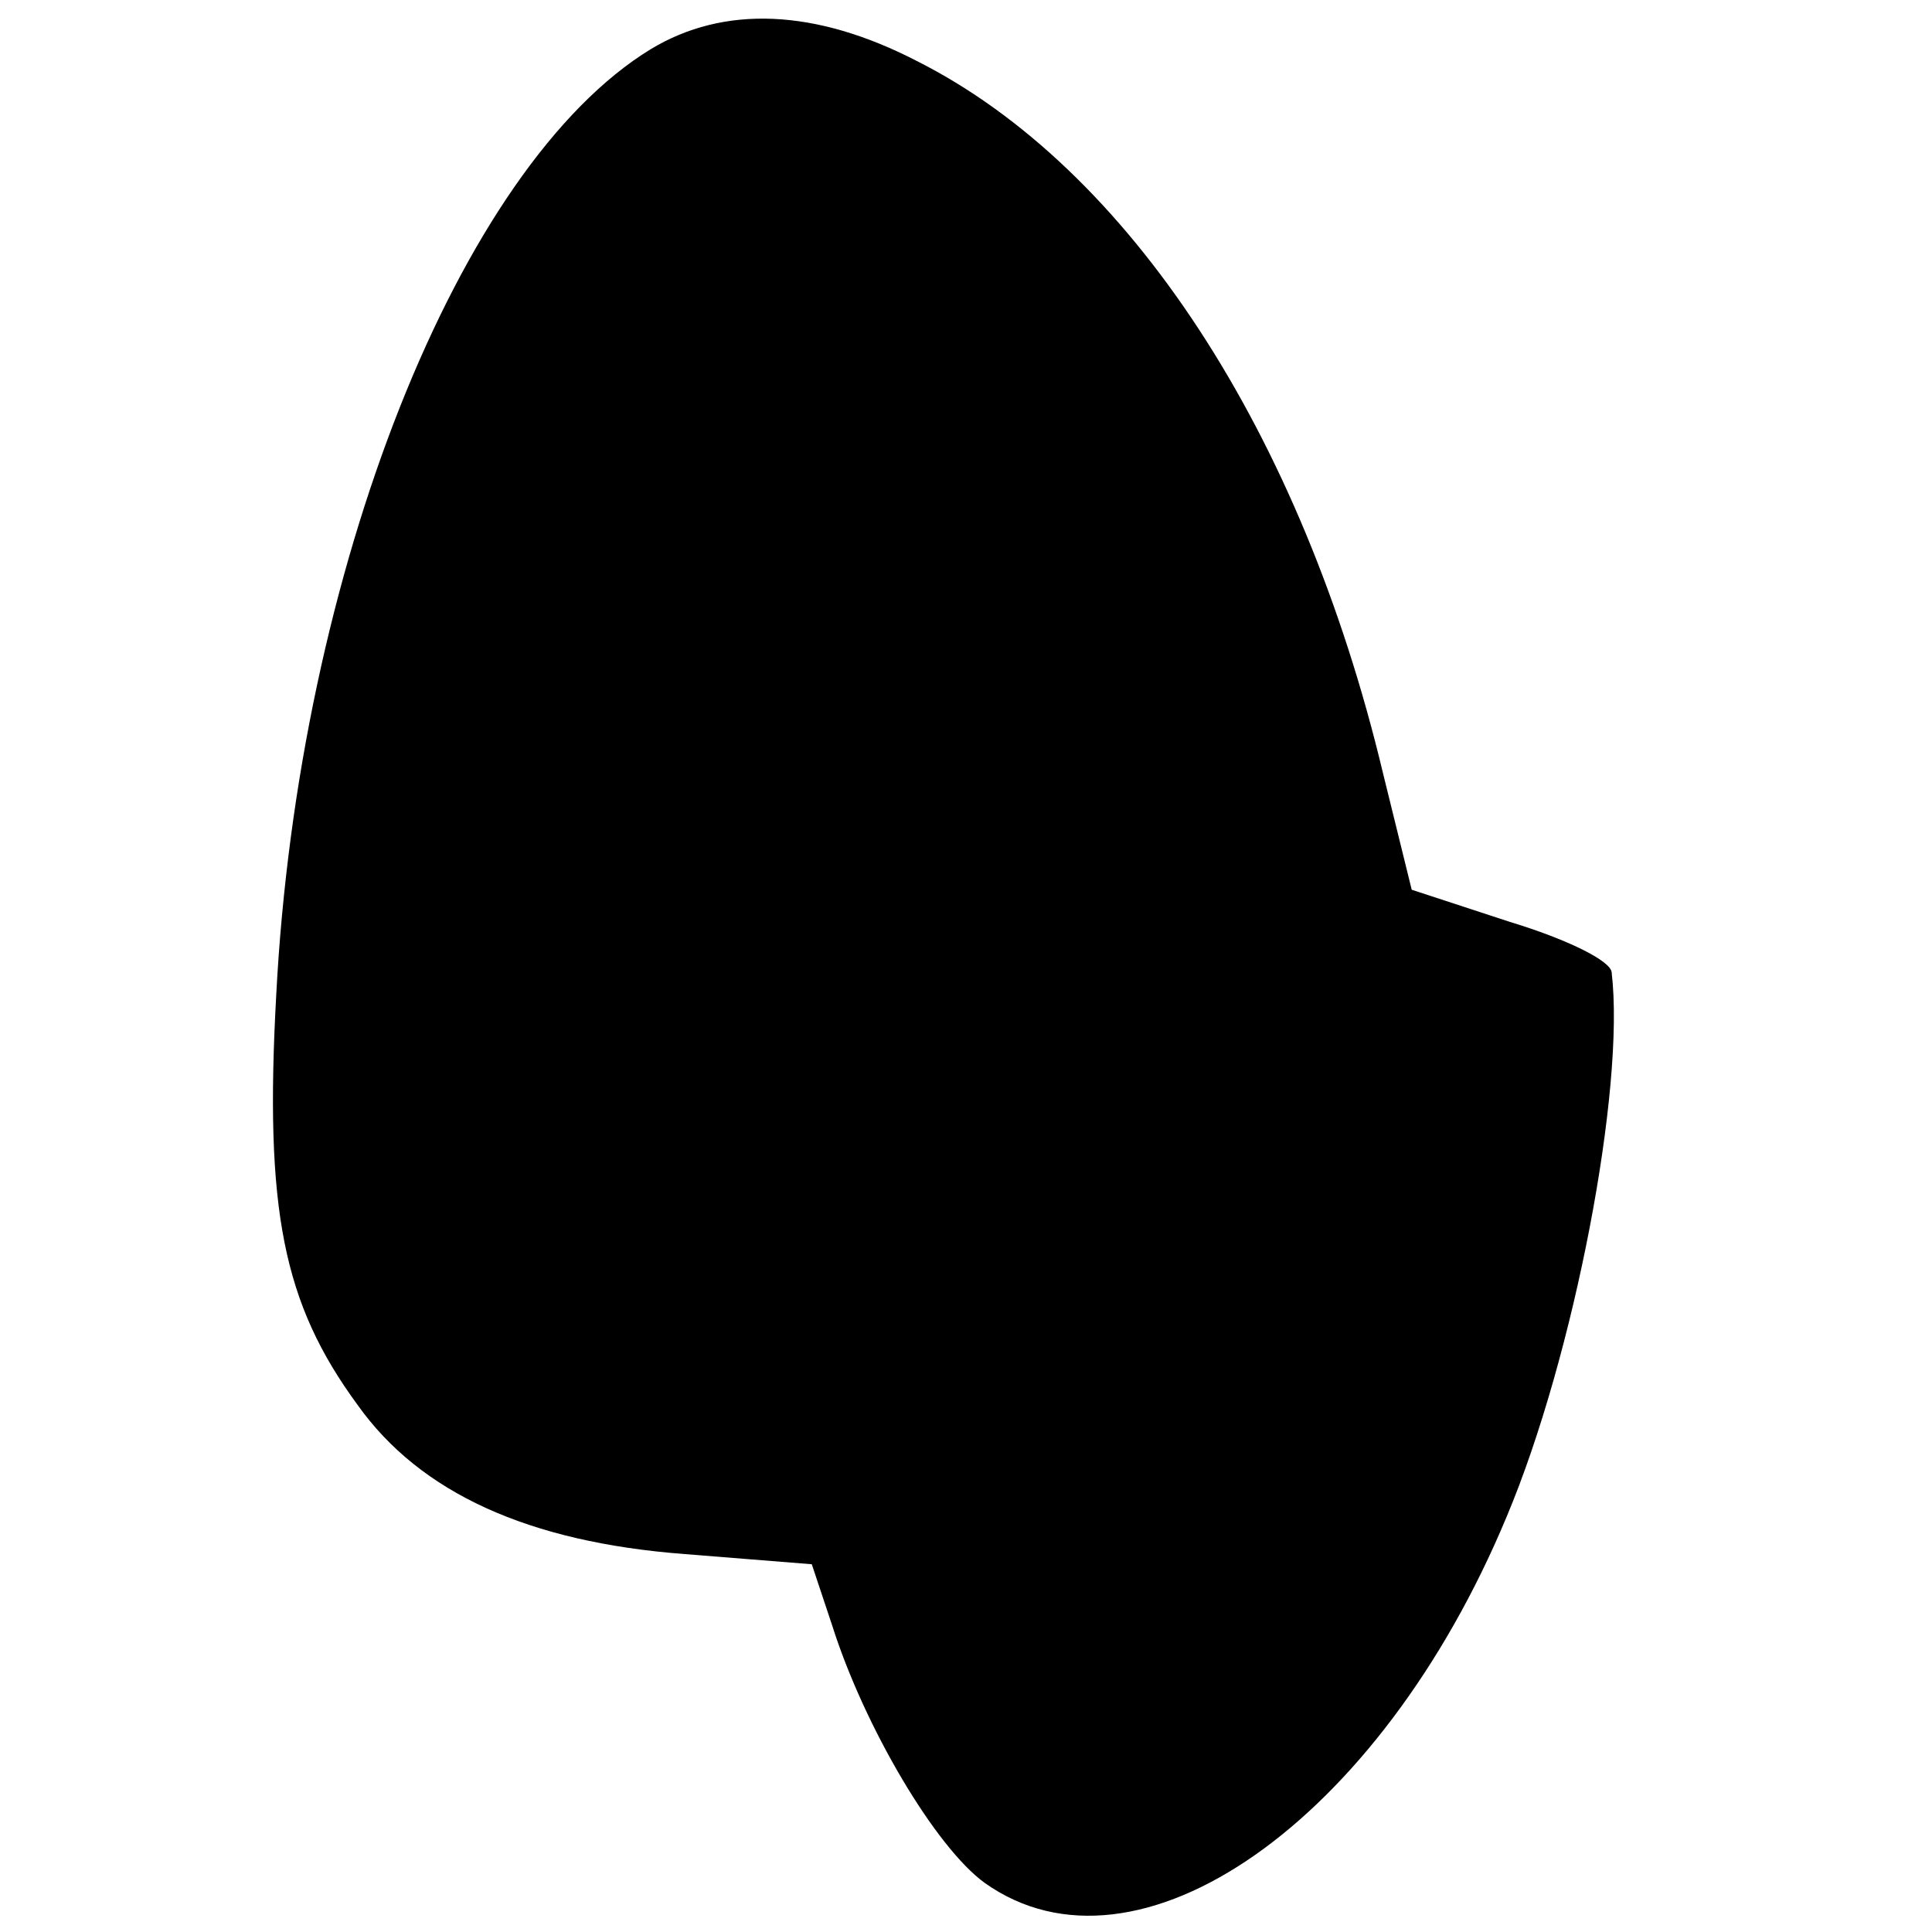 <?xml version="1.0" standalone="no"?>
<!DOCTYPE svg PUBLIC "-//W3C//DTD SVG 20010904//EN"
 "http://www.w3.org/TR/2001/REC-SVG-20010904/DTD/svg10.dtd">
<svg version="1.0" xmlns="http://www.w3.org/2000/svg"
 width="114pt" height="114pt" viewBox="0 0 114 114"
 preserveAspectRatio="xMidYMid meet">
<g transform="translate(0,114) scale(0.1,-0.1)"
fill="#000000" stroke="none">
<path d="M384 1111 c-113 -69 -208 -308 -221 -558 -7 -127 4 -182 48 -242 37
-52 101 -81 193 -88 l75 -6 12 -36 c19 -60 61 -131 90 -152 90 -64 233 36 308
216 40 95 70 253 62 321 0 7 -27 20 -60 30 l-58 19 -17 69 c-48 201 -150 357
-275 420 -60 31 -114 33 -157 7z"/>
</g>
</svg>
